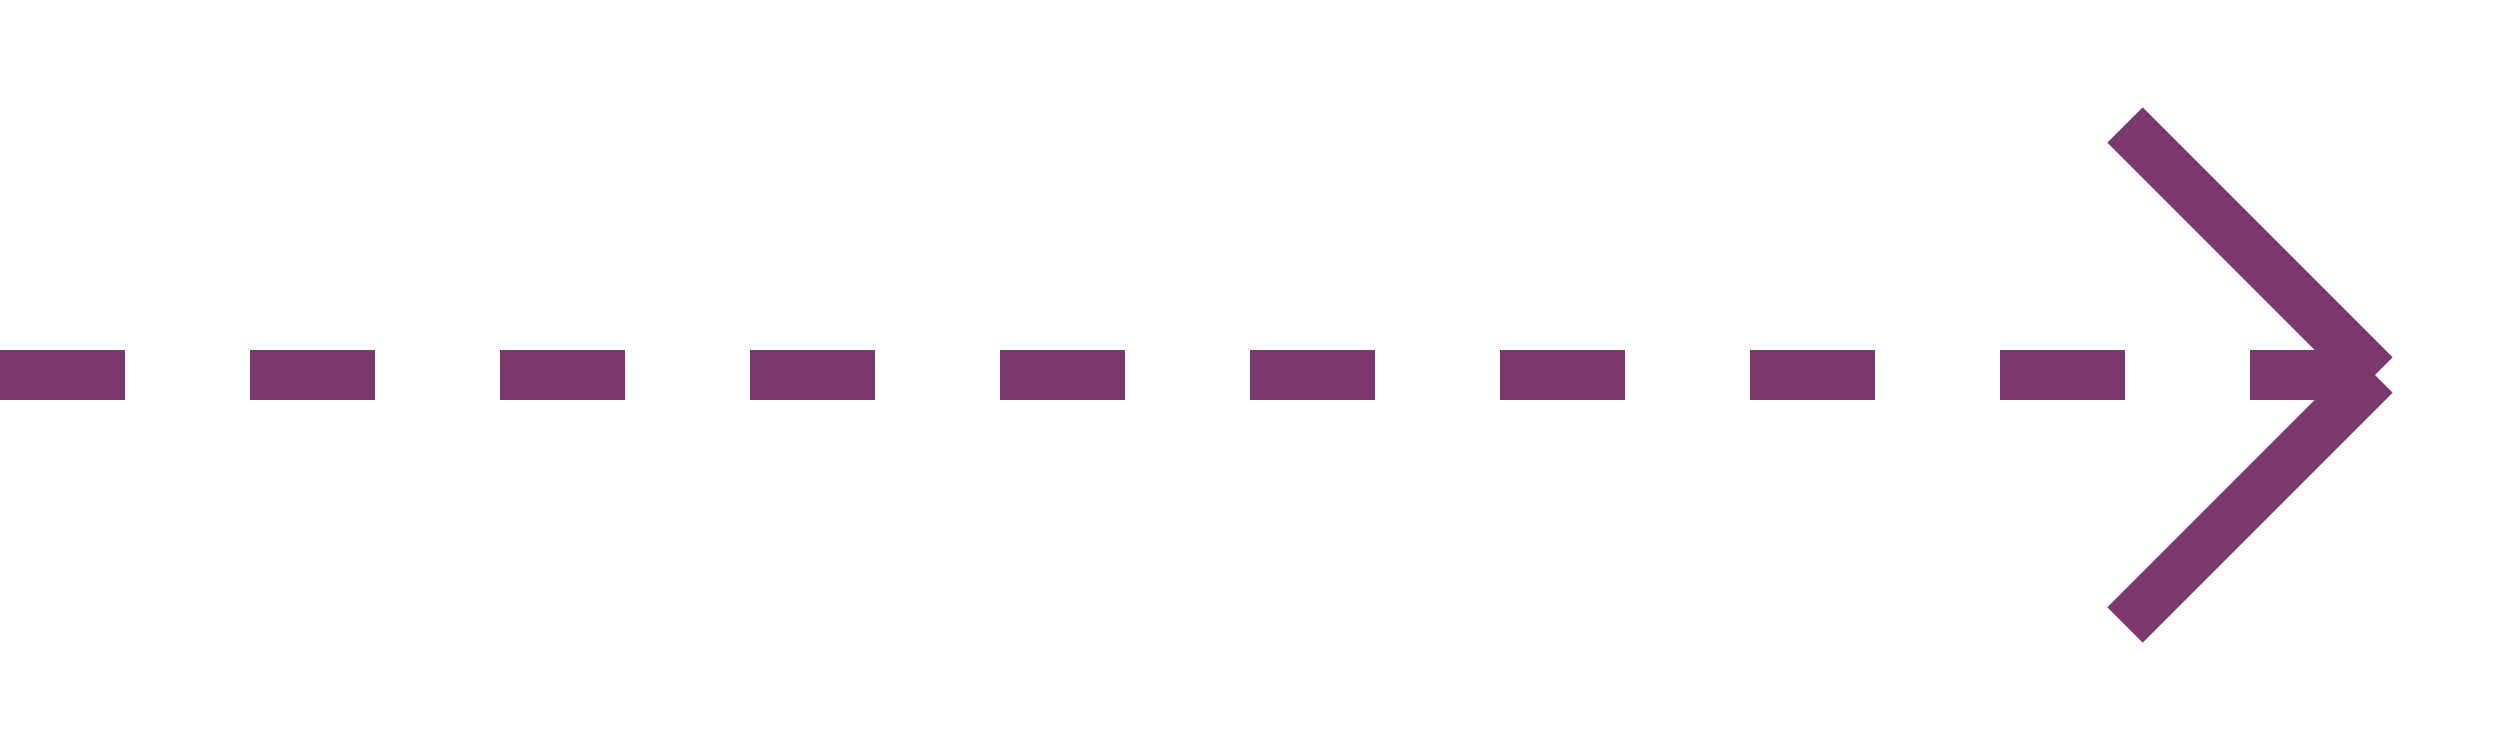 <svg width="100" height="30" viewBox="0 0 100 30" fill="none" xmlns="http://www.w3.org/2000/svg">
  <path d="M0 15H95" stroke="#7b386d" stroke-width="2" stroke-dasharray="5 5"/>
  <path d="M95 15L85 5" stroke="#7b386d" stroke-width="2"/>
  <path d="M95 15L85 25" stroke="#7b386d" stroke-width="2"/>
</svg>
